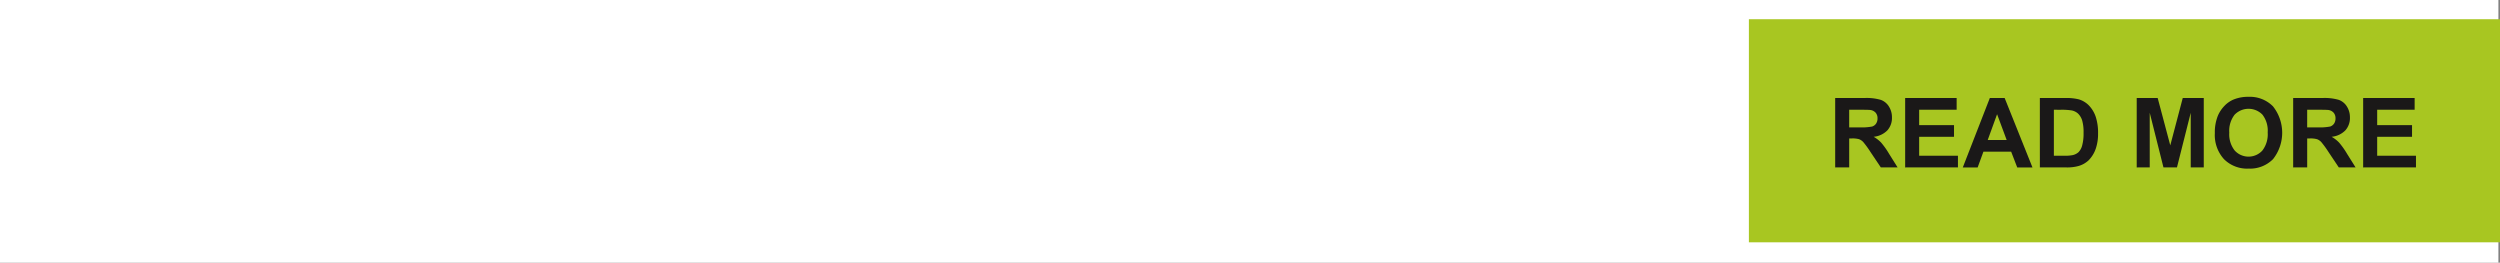 <svg xmlns="http://www.w3.org/2000/svg" width="390.248" height="41" viewBox="0 0 390.248 41">
  <rect x="0" y="0" width="390.248" height="41" fill="#808080" stroke="none"/>
  <g id="Group_62" data-name="Group 62" transform="translate(-669 -241)">
    <rect id="Rectangle_97" data-name="Rectangle 97" width="390" height="41" transform="translate(669 241)" fill="#fff"/>
    <g id="Group_61" data-name="Group 61" transform="translate(942 244)">
      <rect id="Rectangle_96" data-name="Rectangle 96" width="117.248" height="34.824" transform="translate(0)" fill="#a8c621"/>
      <g id="Group_60" data-name="Group 60" transform="translate(13.471 12.114)">
        <path id="Path_71" data-name="Path 71" d="M144.029,437.759V426.922h4.606a7.889,7.889,0,0,1,2.522.292,2.49,2.49,0,0,1,1.262,1.039,3.121,3.121,0,0,1,.472,1.707,2.891,2.891,0,0,1-.719,2.015,3.445,3.445,0,0,1-2.141,1,5.1,5.1,0,0,1,1.171.908,12.5,12.5,0,0,1,1.246,1.76l1.324,2.114h-2.618l-1.582-2.358a15.573,15.573,0,0,0-1.153-1.593,1.711,1.711,0,0,0-.66-.452,3.664,3.664,0,0,0-1.1-.121h-.443v4.524Zm2.186-6.254h1.62a8.473,8.473,0,0,0,1.965-.132,1.178,1.178,0,0,0,.614-.459,1.425,1.425,0,0,0,.224-.812,1.3,1.3,0,0,0-.292-.883,1.341,1.341,0,0,0-.826-.427c-.178-.023-.71-.037-1.6-.037h-1.707Z" transform="translate(-144.029 -426.737)" fill="#1a1818"/>
        <path id="Path_72" data-name="Path 72" d="M148.815,437.759V426.922h8.036v1.833H151v2.4h5.441v1.826H151v2.949h6.055v1.826Z" transform="translate(-137.892 -426.737)" fill="#1a1818"/>
        <path id="Path_73" data-name="Path 73" d="M163.631,437.759h-2.38l-.947-2.46h-4.33l-.9,2.46h-2.319l4.22-10.837h2.314Zm-4.028-4.286-1.495-4.021-1.461,4.021Z" transform="translate(-132.835 -426.737)" fill="#1a1818"/>
        <path id="Path_74" data-name="Path 74" d="M158.027,426.922h4a7.871,7.871,0,0,1,2.063.205,3.655,3.655,0,0,1,1.634,1,4.729,4.729,0,0,1,1.034,1.755,7.989,7.989,0,0,1,.356,2.563,7.133,7.133,0,0,1-.333,2.305,4.764,4.764,0,0,1-1.162,1.915,3.835,3.835,0,0,1-1.538.865,6.607,6.607,0,0,1-1.935.228h-4.117Zm2.189,1.833v7.178h1.634a5.988,5.988,0,0,0,1.322-.1,2.04,2.04,0,0,0,.886-.452,2.328,2.328,0,0,0,.573-1.045,7.163,7.163,0,0,0,.219-1.986,6.548,6.548,0,0,0-.219-1.929,2.531,2.531,0,0,0-.623-1.05,2.08,2.08,0,0,0-1.011-.511,10.248,10.248,0,0,0-1.8-.1Z" transform="translate(-126.079 -426.737)" fill="#1a1818"/>
        <path id="Path_75" data-name="Path 75" d="M164.651,437.759V426.922h3.275l1.965,7.393,1.947-7.393h3.28v10.837h-2.034v-8.531l-2.15,8.531h-2.107l-2.143-8.531v8.531Z" transform="translate(-117.584 -426.737)" fill="#1a1818"/>
        <path id="Path_76" data-name="Path 76" d="M169.995,432.51a6.893,6.893,0,0,1,.5-2.78,5.186,5.186,0,0,1,1.009-1.486,4.243,4.243,0,0,1,1.4-.975,5.963,5.963,0,0,1,2.337-.429,5.08,5.08,0,0,1,3.83,1.486,6.641,6.641,0,0,1,.011,8.239,5.042,5.042,0,0,1-3.814,1.481,5.1,5.1,0,0,1-3.844-1.474A5.6,5.6,0,0,1,169.995,432.51Zm2.255-.073a4.061,4.061,0,0,0,.849,2.789,2.921,2.921,0,0,0,4.307.009,4.149,4.149,0,0,0,.84-2.828,4.084,4.084,0,0,0-.817-2.78,3.026,3.026,0,0,0-4.352.011A4.1,4.1,0,0,0,172.25,432.437Z" transform="translate(-110.732 -426.841)" fill="#1a1818"/>
        <path id="Path_77" data-name="Path 77" d="M175.352,437.759V426.922h4.606a7.88,7.88,0,0,1,2.522.292,2.49,2.49,0,0,1,1.262,1.039,3.121,3.121,0,0,1,.472,1.707,2.89,2.89,0,0,1-.717,2.015,3.452,3.452,0,0,1-2.143,1,5.1,5.1,0,0,1,1.171.908,12.312,12.312,0,0,1,1.246,1.76l1.324,2.114h-2.618L180.9,435.4a15.573,15.573,0,0,0-1.153-1.593,1.7,1.7,0,0,0-.66-.452,3.646,3.646,0,0,0-1.1-.121h-.445v4.524Zm2.186-6.254h1.621a8.513,8.513,0,0,0,1.967-.132,1.173,1.173,0,0,0,.612-.459,1.408,1.408,0,0,0,.224-.812,1.3,1.3,0,0,0-.292-.883,1.34,1.34,0,0,0-.824-.427c-.18-.023-.712-.037-1.6-.037h-1.707Z" transform="translate(-103.862 -426.737)" fill="#1a1818"/>
        <path id="Path_78" data-name="Path 78" d="M180.139,437.759V426.922h8.036v1.833h-5.847v2.4h5.441v1.826h-5.441v2.949h6.055v1.826Z" transform="translate(-97.723 -426.737)" fill="#1a1818"/>
      </g>
    </g>
  </g>
</svg>
